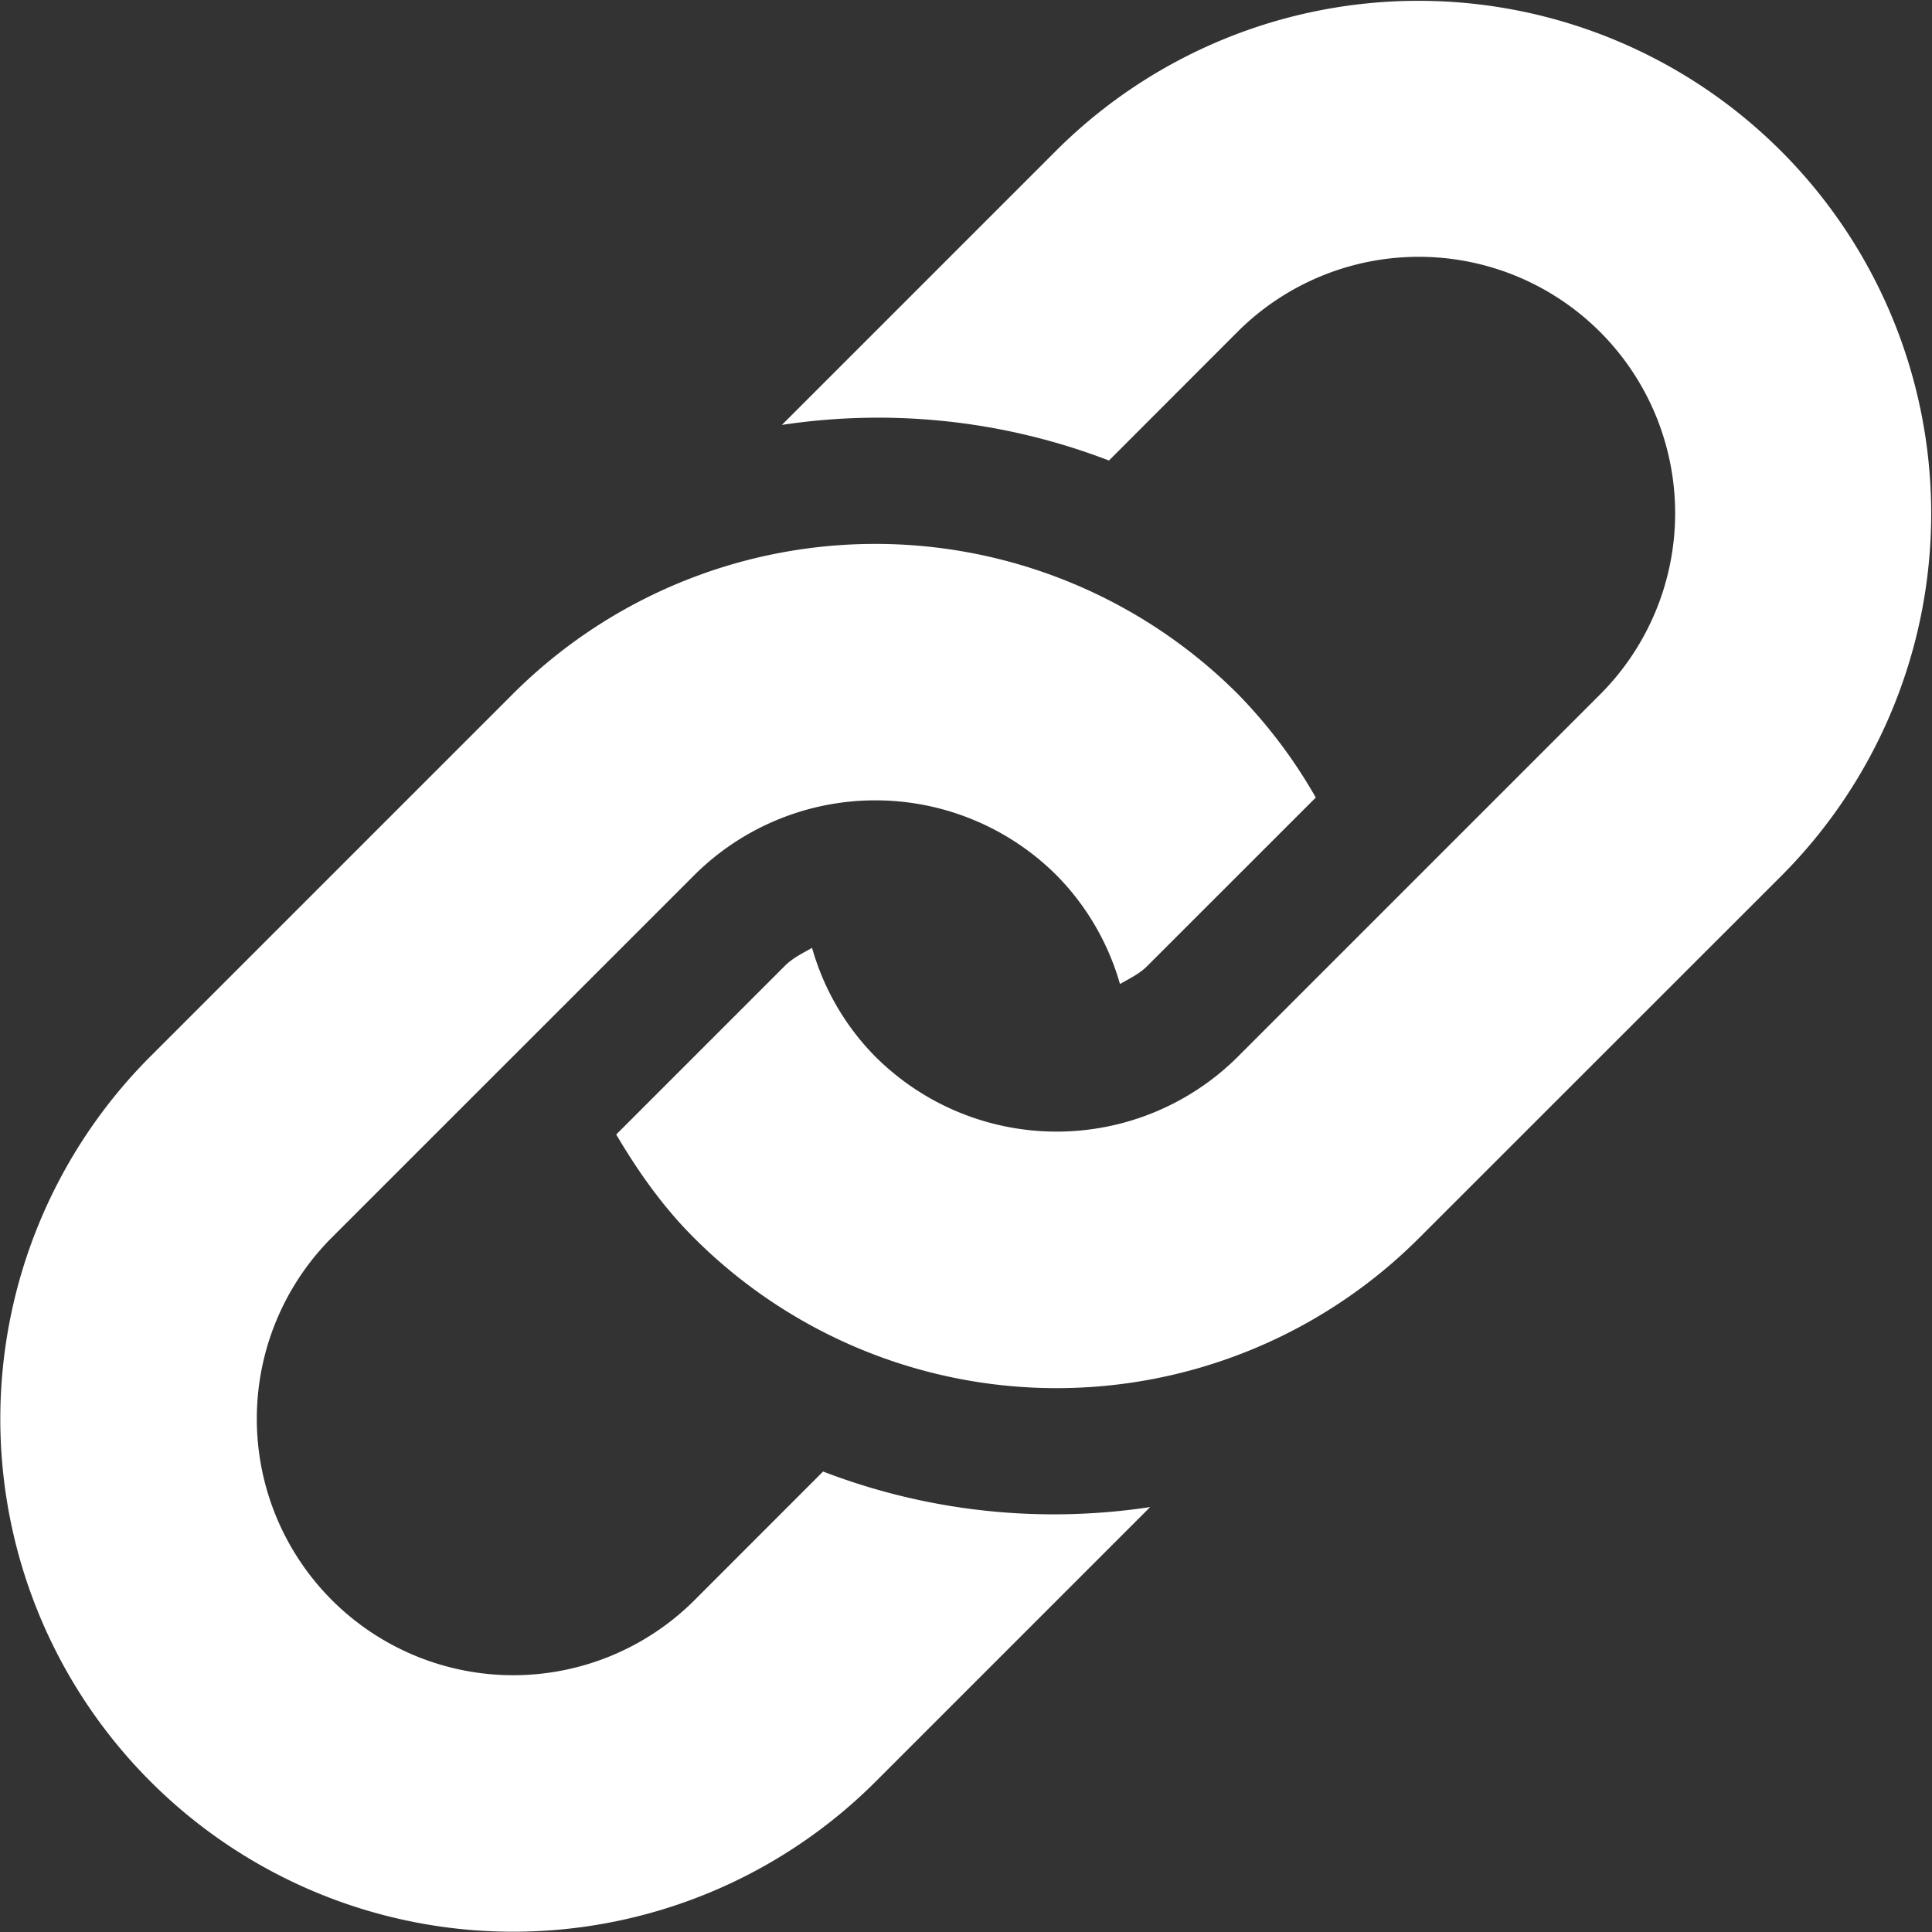 <svg xmlns="http://www.w3.org/2000/svg" id="Layer_1" data-name="Layer 1" viewBox="0 0 482.261 482.264"><rect x="0" y="0" width="482.261" height="482.264" fill="#333333" stroke="none"/><defs><style>.cls-1{fill:#fff}</style></defs><path d="m444.784 218.505-90.531 90.5a127.953 127.953 0 0 1-181 0c-7.875-7.844-14.031-16.688-19.438-25.813l42.063-42.063c2-2.016 4.469-3.172 6.828-4.531a62.934 62.934 0 0 0 15.797 27.156 64.061 64.061 0 0 0 90.5 0l90.5-90.5a63.999 63.999 0 0 0-90.5-90.516l-32.188 32.219a160.515 160.515 0 0 0-81.641-8.891l68.578-68.578a128.004 128.004 0 0 1 181.032 181.017z" class="cls-1"/><path d="m205.456 367.318-32.203 32.219a64.01 64.01 0 0 1-90.516-90.531l90.516-90.5a64.033 64.033 0 0 1 90.5 0 63.353 63.353 0 0 1 15.813 27.125c2.375-1.375 4.813-2.5 6.813-4.5l42.063-42.047a125.912 125.912 0 0 0-19.438-25.828 128.002 128.002 0 0 0-181.016 0l-90.5 90.5a128.003 128.003 0 0 0 181.016 181.031l68.594-68.594a160.476 160.476 0 0 1-81.642-8.875z" class="cls-1"/></svg>
